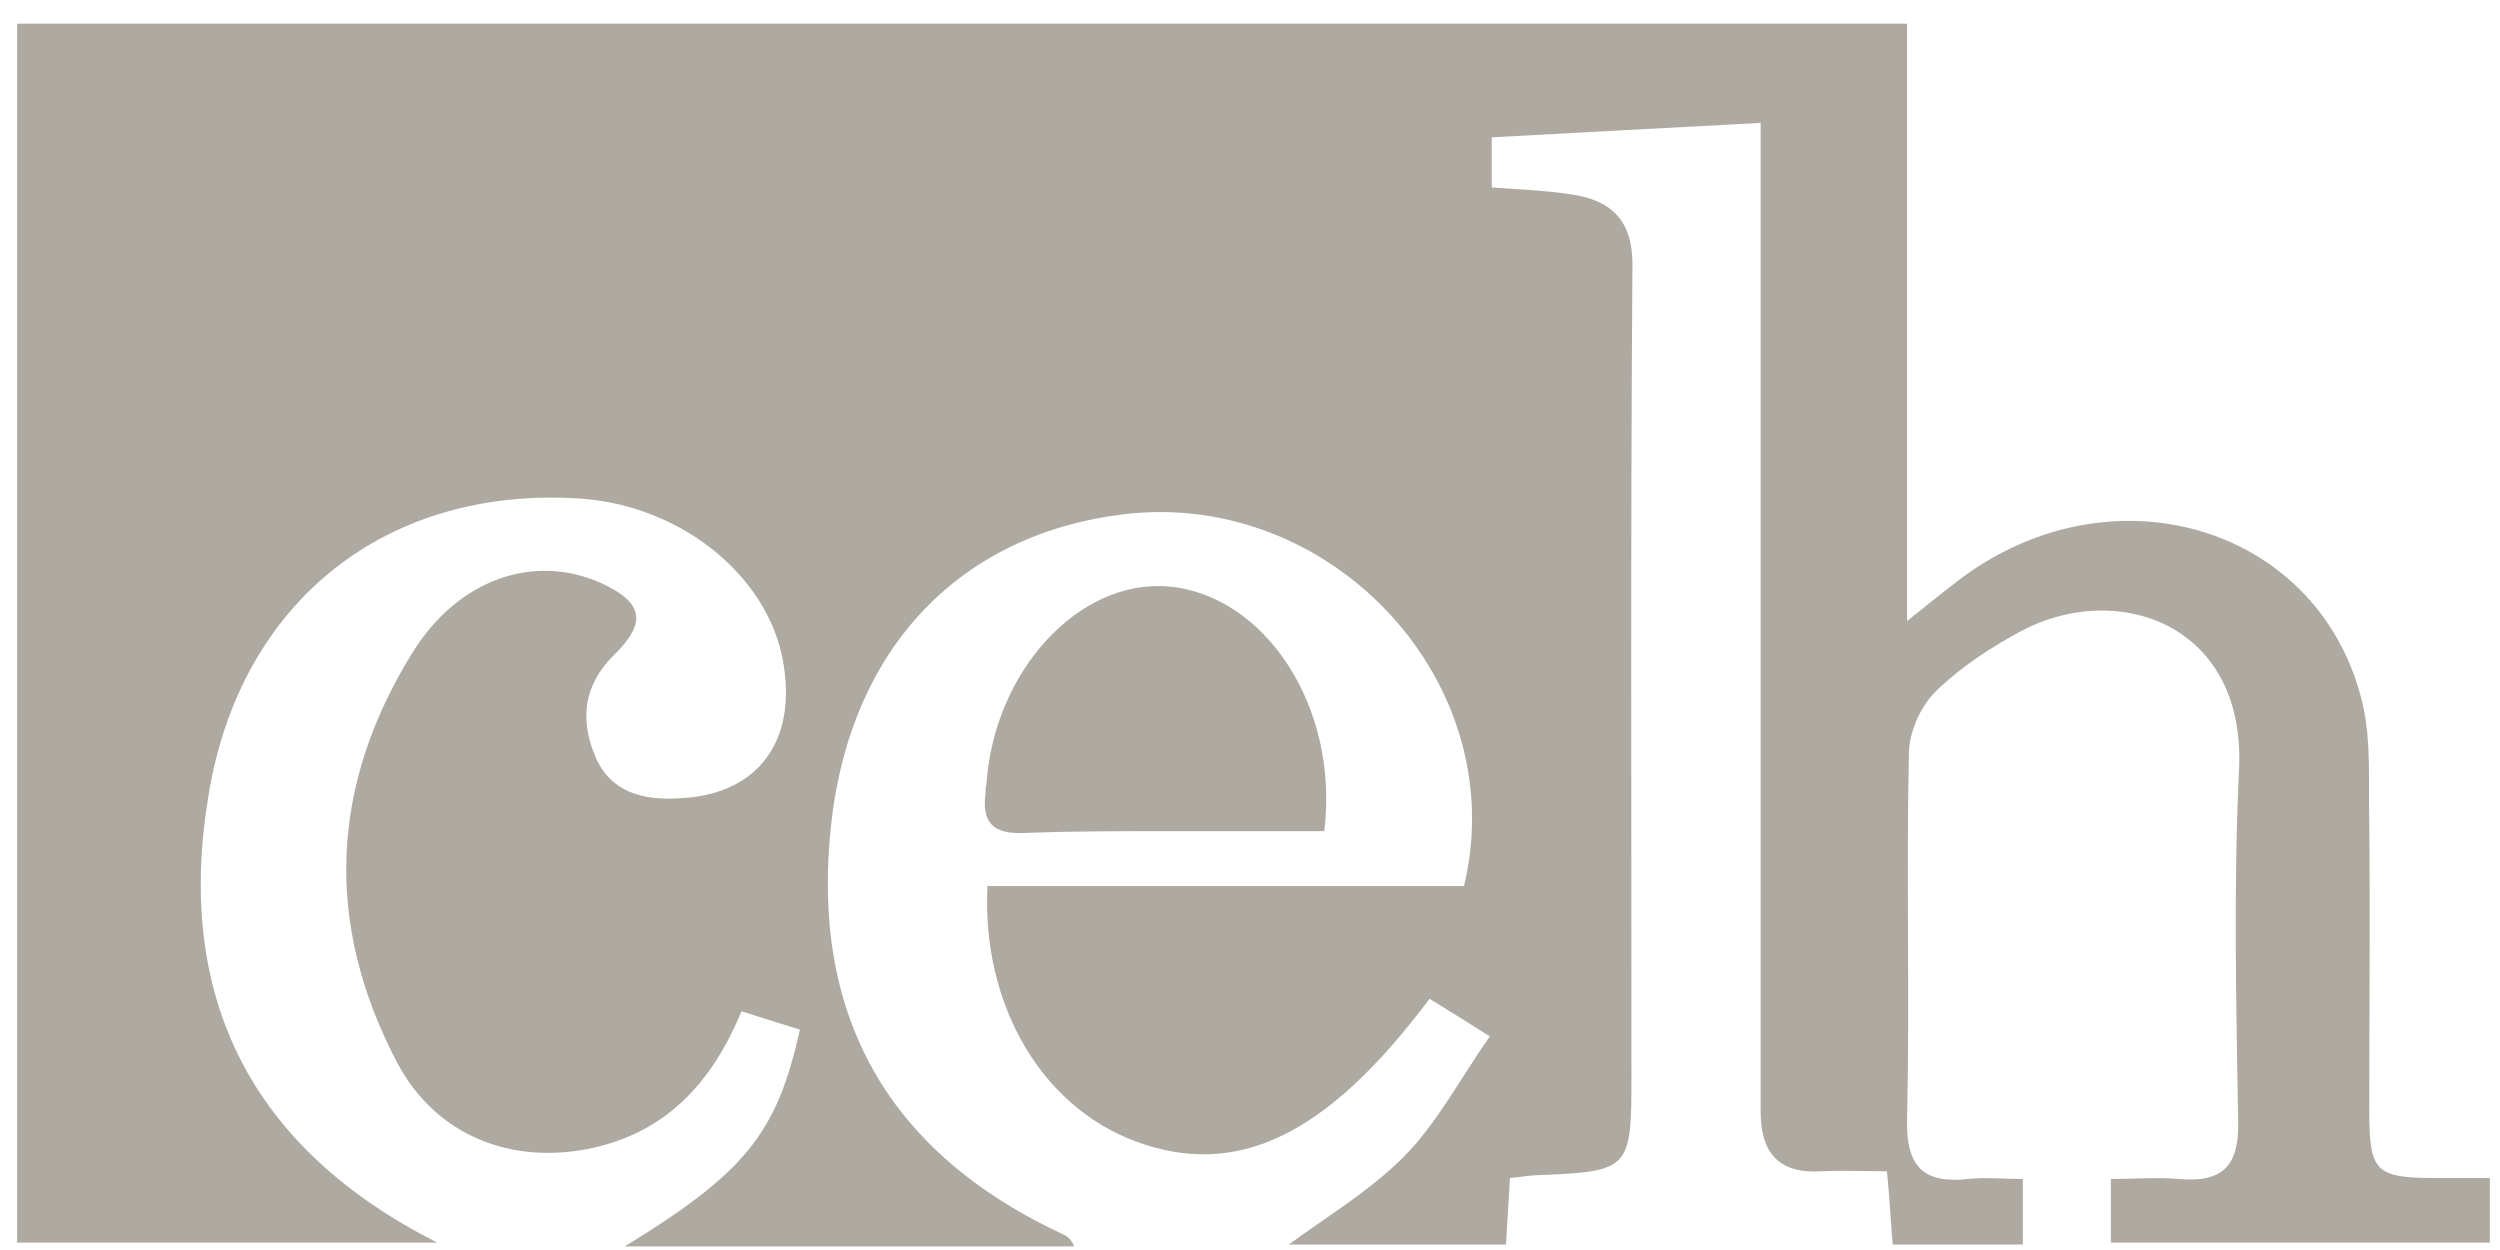 <svg width="96" height="48" viewBox="0 0 96 48" fill="none" xmlns="http://www.w3.org/2000/svg">
<g id="Frame" clip-path="url(#clip0_2620_20926)">
<g id="Group">
<path id="Vector" d="M73.231 0.908C73.231 8.493 73.231 15.967 73.231 23.849C74.113 23.146 74.701 22.665 75.289 22.221C81.242 17.78 89.252 20.297 90.759 27.179C91.053 28.585 90.943 30.102 90.98 31.582C91.016 35.245 90.98 38.945 90.98 42.608C90.98 45.014 91.2 45.236 93.589 45.236C94.25 45.236 94.912 45.236 95.647 45.236C95.647 46.124 95.647 46.864 95.647 47.715C90.833 47.715 86.019 47.715 81.058 47.715C81.058 46.938 81.058 46.198 81.058 45.273C81.977 45.273 82.822 45.199 83.667 45.273C85.321 45.421 85.982 44.792 85.945 43.09C85.872 38.538 85.762 34.024 85.982 29.473C86.203 23.923 81.278 22.295 77.641 24.219C76.465 24.848 75.326 25.588 74.37 26.513C73.782 27.068 73.341 28.03 73.305 28.844C73.194 33.543 73.341 38.279 73.231 43.016C73.194 44.829 73.892 45.458 75.583 45.273C76.244 45.199 76.906 45.273 77.677 45.273C77.677 46.161 77.677 46.901 77.677 47.789C76.061 47.789 74.444 47.789 72.68 47.789C72.606 46.938 72.57 46.124 72.459 44.977C71.614 44.977 70.806 44.94 69.96 44.977C68.27 45.088 67.609 44.237 67.609 42.682C67.609 42.202 67.609 41.684 67.609 41.202C67.609 29.88 67.609 18.52 67.609 7.198C67.609 6.458 67.609 5.755 67.609 4.719C64.081 4.904 60.737 5.089 57.283 5.274C57.283 5.977 57.283 6.495 57.283 7.198C58.312 7.272 59.304 7.309 60.296 7.457C61.876 7.679 62.721 8.456 62.685 10.269C62.611 20.63 62.648 30.99 62.648 41.35C62.648 44.903 62.574 44.977 59.12 45.125C58.753 45.125 58.422 45.199 57.981 45.236C57.944 46.087 57.871 46.864 57.834 47.789C55.005 47.789 52.175 47.789 49.493 47.789C50.889 46.753 52.579 45.754 53.902 44.422C55.188 43.127 56.07 41.424 57.209 39.796C56.217 39.167 55.556 38.76 54.894 38.353C50.962 43.608 47.508 45.273 43.613 43.83C40.012 42.498 37.697 38.612 37.917 34.024C44.017 34.024 50.154 34.024 56.217 34.024C58.091 26.254 51.183 18.817 43.209 19.741C36.889 20.482 32.699 24.848 31.928 31.545C31.082 38.945 34.059 44.237 40.784 47.382C40.967 47.456 41.151 47.567 41.298 47.974C40.82 47.974 40.379 47.974 39.902 47.974C34.61 47.974 29.319 47.974 23.807 47.974C28.62 45.051 29.833 43.533 30.715 39.537C30.017 39.315 29.282 39.093 28.474 38.834C27.371 41.498 25.681 43.386 22.888 44.052C19.728 44.792 16.751 43.645 15.245 40.795C12.452 35.467 12.672 30.176 15.833 25.07C17.596 22.221 20.5 21.259 23.035 22.369C24.689 23.109 24.872 23.886 23.586 25.144C22.41 26.291 22.263 27.623 22.851 29.029C23.439 30.435 24.689 30.731 26.048 30.657C28.951 30.546 30.495 28.659 30.127 25.773C29.723 22.295 26.305 19.445 22.337 19.149C14.877 18.631 9.218 23.072 8.006 30.546C6.719 38.279 9.622 44.089 16.788 47.715C11.239 47.715 6.021 47.715 0.656 47.715C0.656 32.211 0.656 16.633 0.656 0.908C24.725 0.908 48.868 0.908 73.231 0.908Z" fill="#AFAAA1"/>
<path id="Vector_2" d="M50.852 31.915C48.904 31.915 46.92 31.915 44.936 31.915C43.062 31.915 41.151 31.915 39.277 31.989C38.138 32.026 37.697 31.582 37.844 30.472C37.844 30.361 37.844 30.213 37.88 30.102C38.175 25.773 41.408 22.258 44.826 22.517C48.537 22.813 51.44 27.105 50.852 31.915Z" fill="#AFAAA1"/>
</g>
</g>
<defs>
<clipPath id="clip0_2620_20926">
<rect width="94.954" height="46.955" fill="white" transform="translate(0.656 0.908)"/>
</clipPath>
</defs>
</svg>
